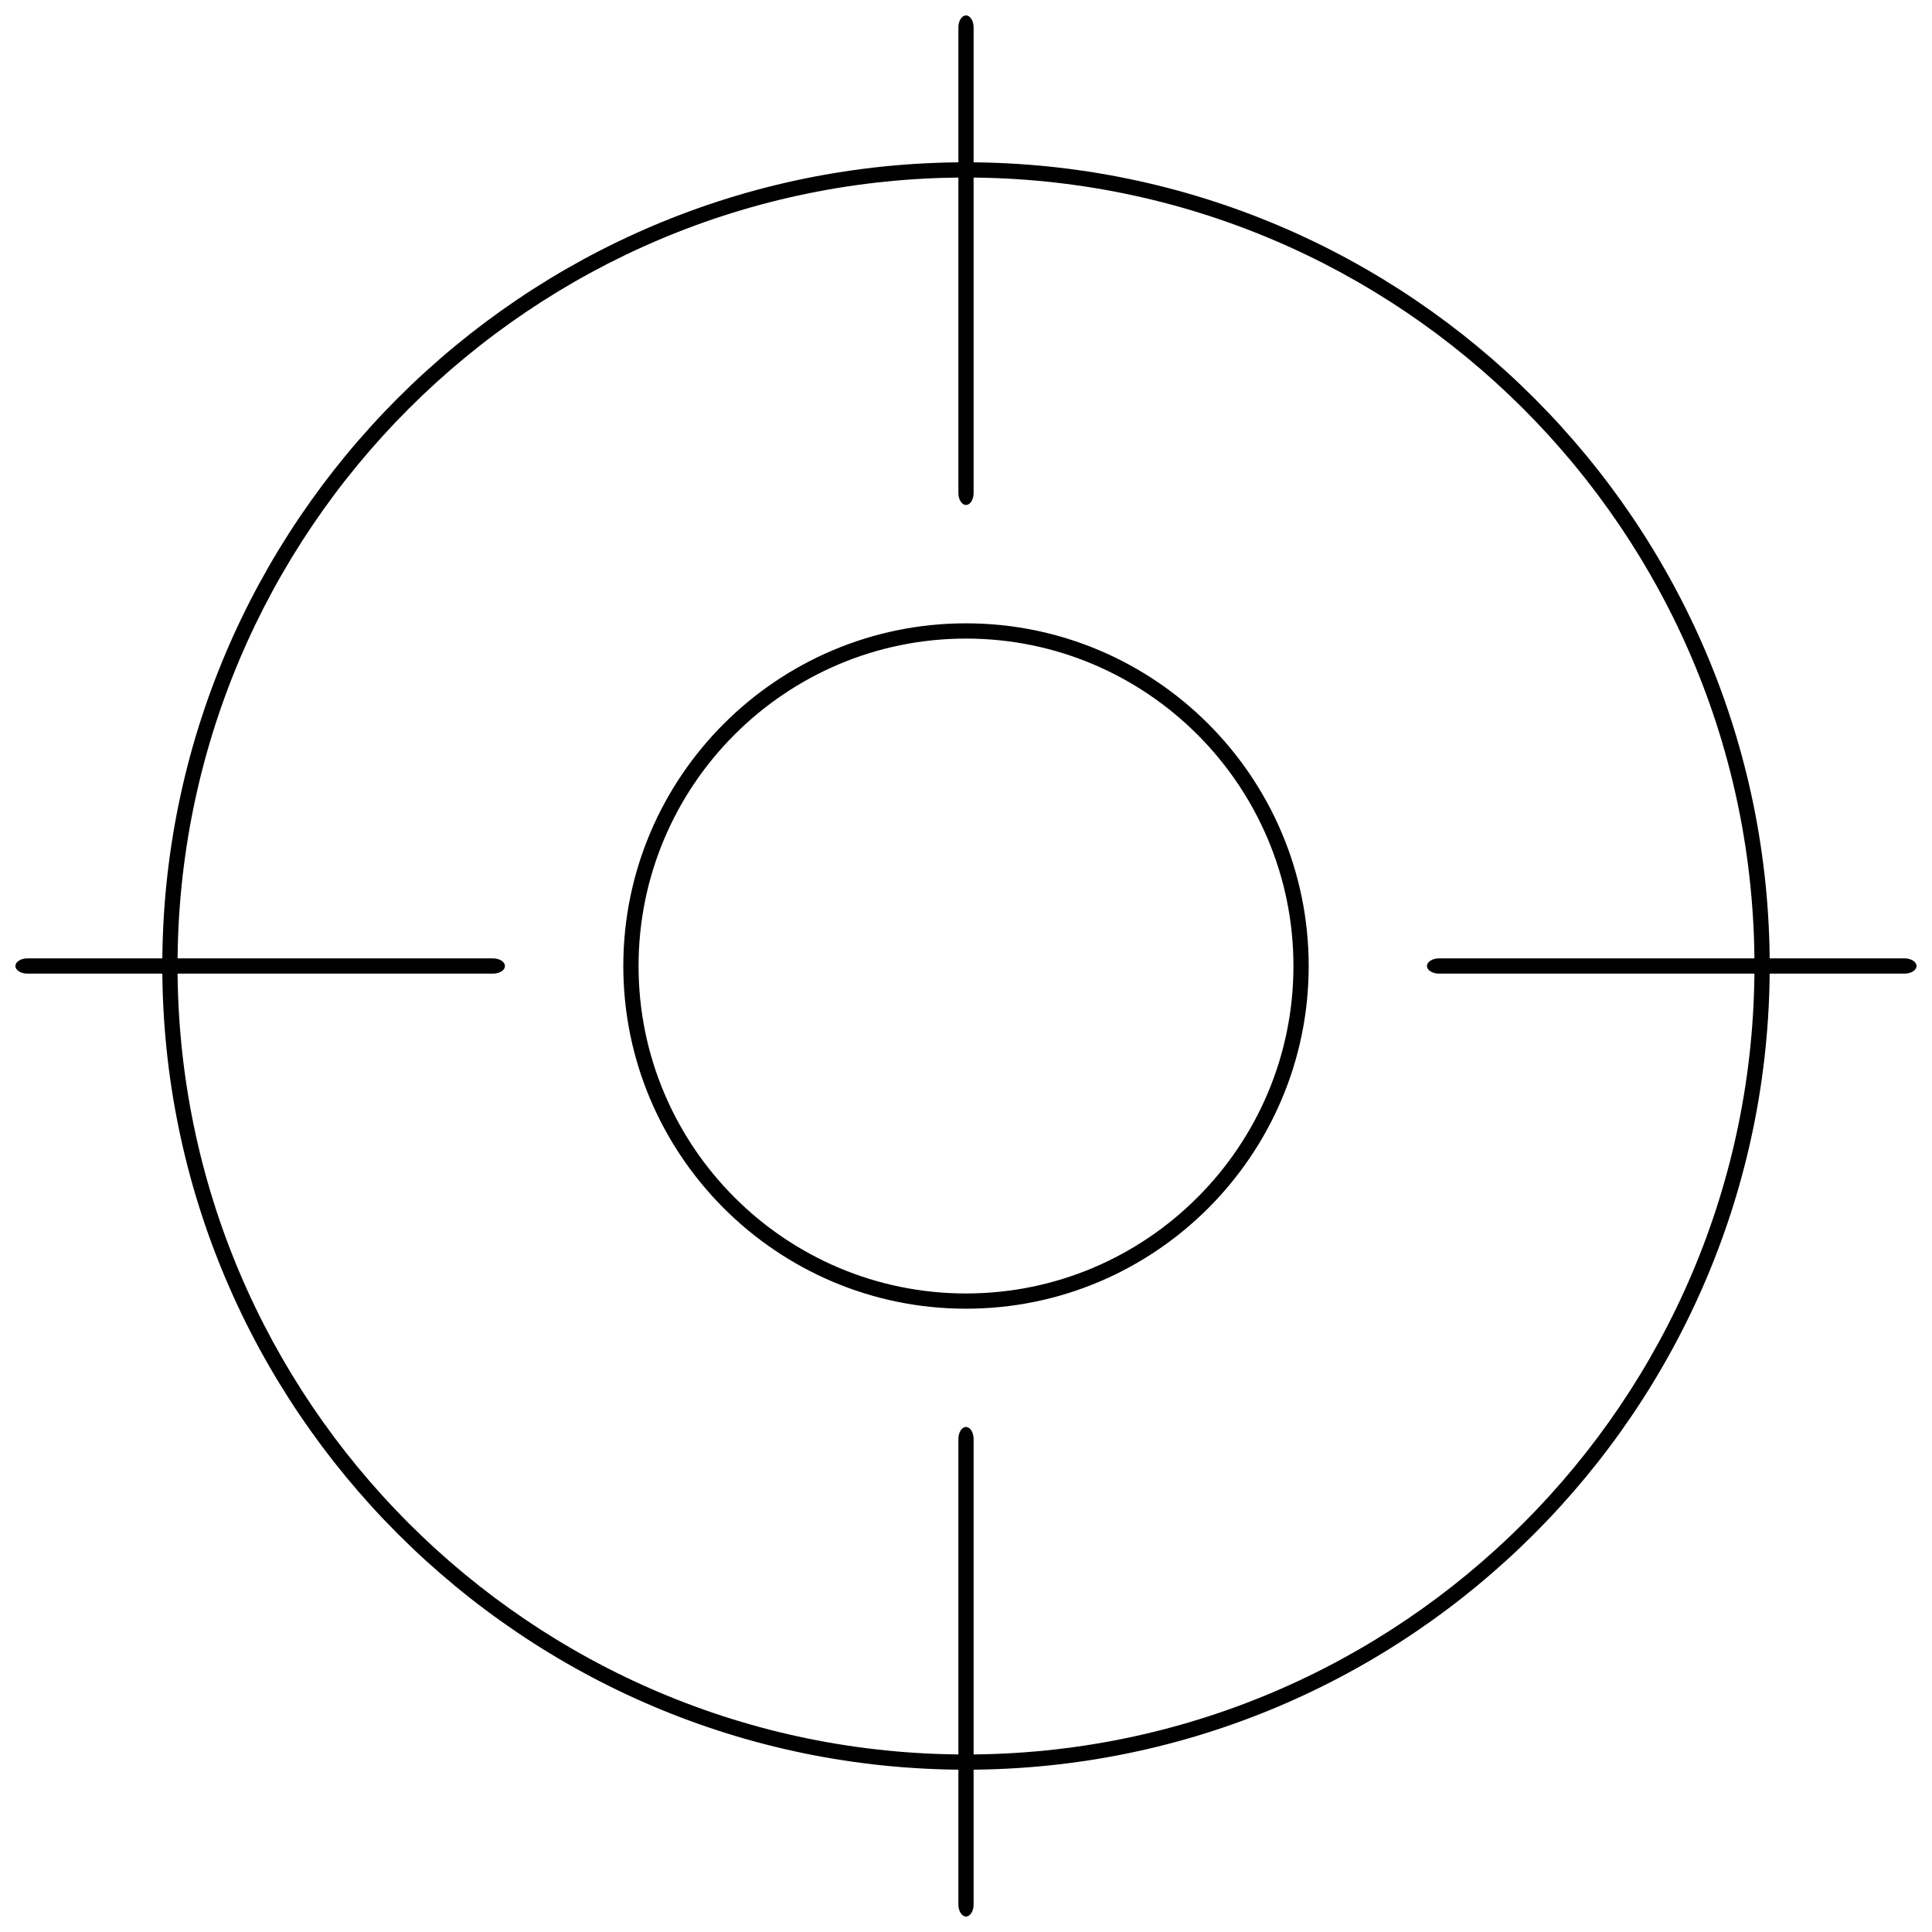 <?xml version="1.0" encoding="UTF-8"?>
<!-- Uploaded to: SVG Repo, www.svgrepo.com, Generator: SVG Repo Mixer Tools -->
<svg width="800px" height="800px" version="1.1" viewBox="144 144 512 512" xmlns="http://www.w3.org/2000/svg">
 <defs>
  <clipPath id="d">
   <path d="m148.09 397h129.91v6h-129.91z"/>
  </clipPath>
  <clipPath id="c">
   <path d="m522 397h129.9v6h-129.9z"/>
  </clipPath>
  <clipPath id="b">
   <path d="m397 148.09h6v129.91h-6z"/>
  </clipPath>
  <clipPath id="a">
   <path d="m397 522h6v129.9h-6z"/>
  </clipPath>
 </defs>
 <path d="m400 612.99c-117.44 0-212.99-95.551-212.99-212.99 0-117.44 95.551-212.99 212.99-212.99 117.44 0 212.99 95.551 212.99 212.99 0 117.44-95.551 212.99-212.99 212.99zm0-421.94c-115.22 0-208.95 93.73-208.95 208.95 0 115.22 93.73 208.95 208.95 208.95 115.22 0 208.95-93.73 208.95-208.95 0-115.22-93.73-208.95-208.95-208.95z"/>
 <g clip-path="url(#d)">
  <path d="m277.82 400c0 1.109-1.41 2.016-3.152 2.016h-123.43c-1.742 0-3.152-0.91-3.152-2.016 0-1.109 1.41-2.016 3.152-2.016h123.43c1.734 0 3.144 0.906 3.144 2.016z"/>
 </g>
 <g clip-path="url(#c)">
  <path d="m651.9 400c0 1.109-1.422 2.016-3.152 2.016h-123.43c-1.734 0-3.152-0.906-3.152-2.016s1.422-2.016 3.152-2.016h123.43c1.734 0 3.152 0.906 3.152 2.016z"/>
 </g>
 <g clip-path="url(#b)">
  <path d="m400 148.09c1.109 0 2.016 1.422 2.016 3.152v123.43c0 1.734-0.906 3.152-2.016 3.152s-2.016-1.422-2.016-3.152v-123.43c0-1.73 0.906-3.152 2.016-3.152z"/>
 </g>
 <g clip-path="url(#a)">
  <path d="m400 522.17c1.109 0 2.016 1.422 2.016 3.152v123.43c0 1.727-0.91 3.144-2.016 3.144-1.109 0-2.016-1.422-2.016-3.152v-123.43c0-1.723 0.906-3.144 2.016-3.144z"/>
 </g>
 <path d="m400 490.82c-50.078 0-90.816-40.738-90.816-90.816 0-50.082 40.734-90.816 90.816-90.816 50.078 0 90.816 40.734 90.816 90.816 0 50.078-40.738 90.816-90.816 90.816zm0-177.59c-47.852 0-86.777 38.926-86.777 86.777s38.926 86.777 86.777 86.777 86.777-38.926 86.777-86.777c-0.004-47.852-38.926-86.777-86.777-86.777z"/>
</svg>